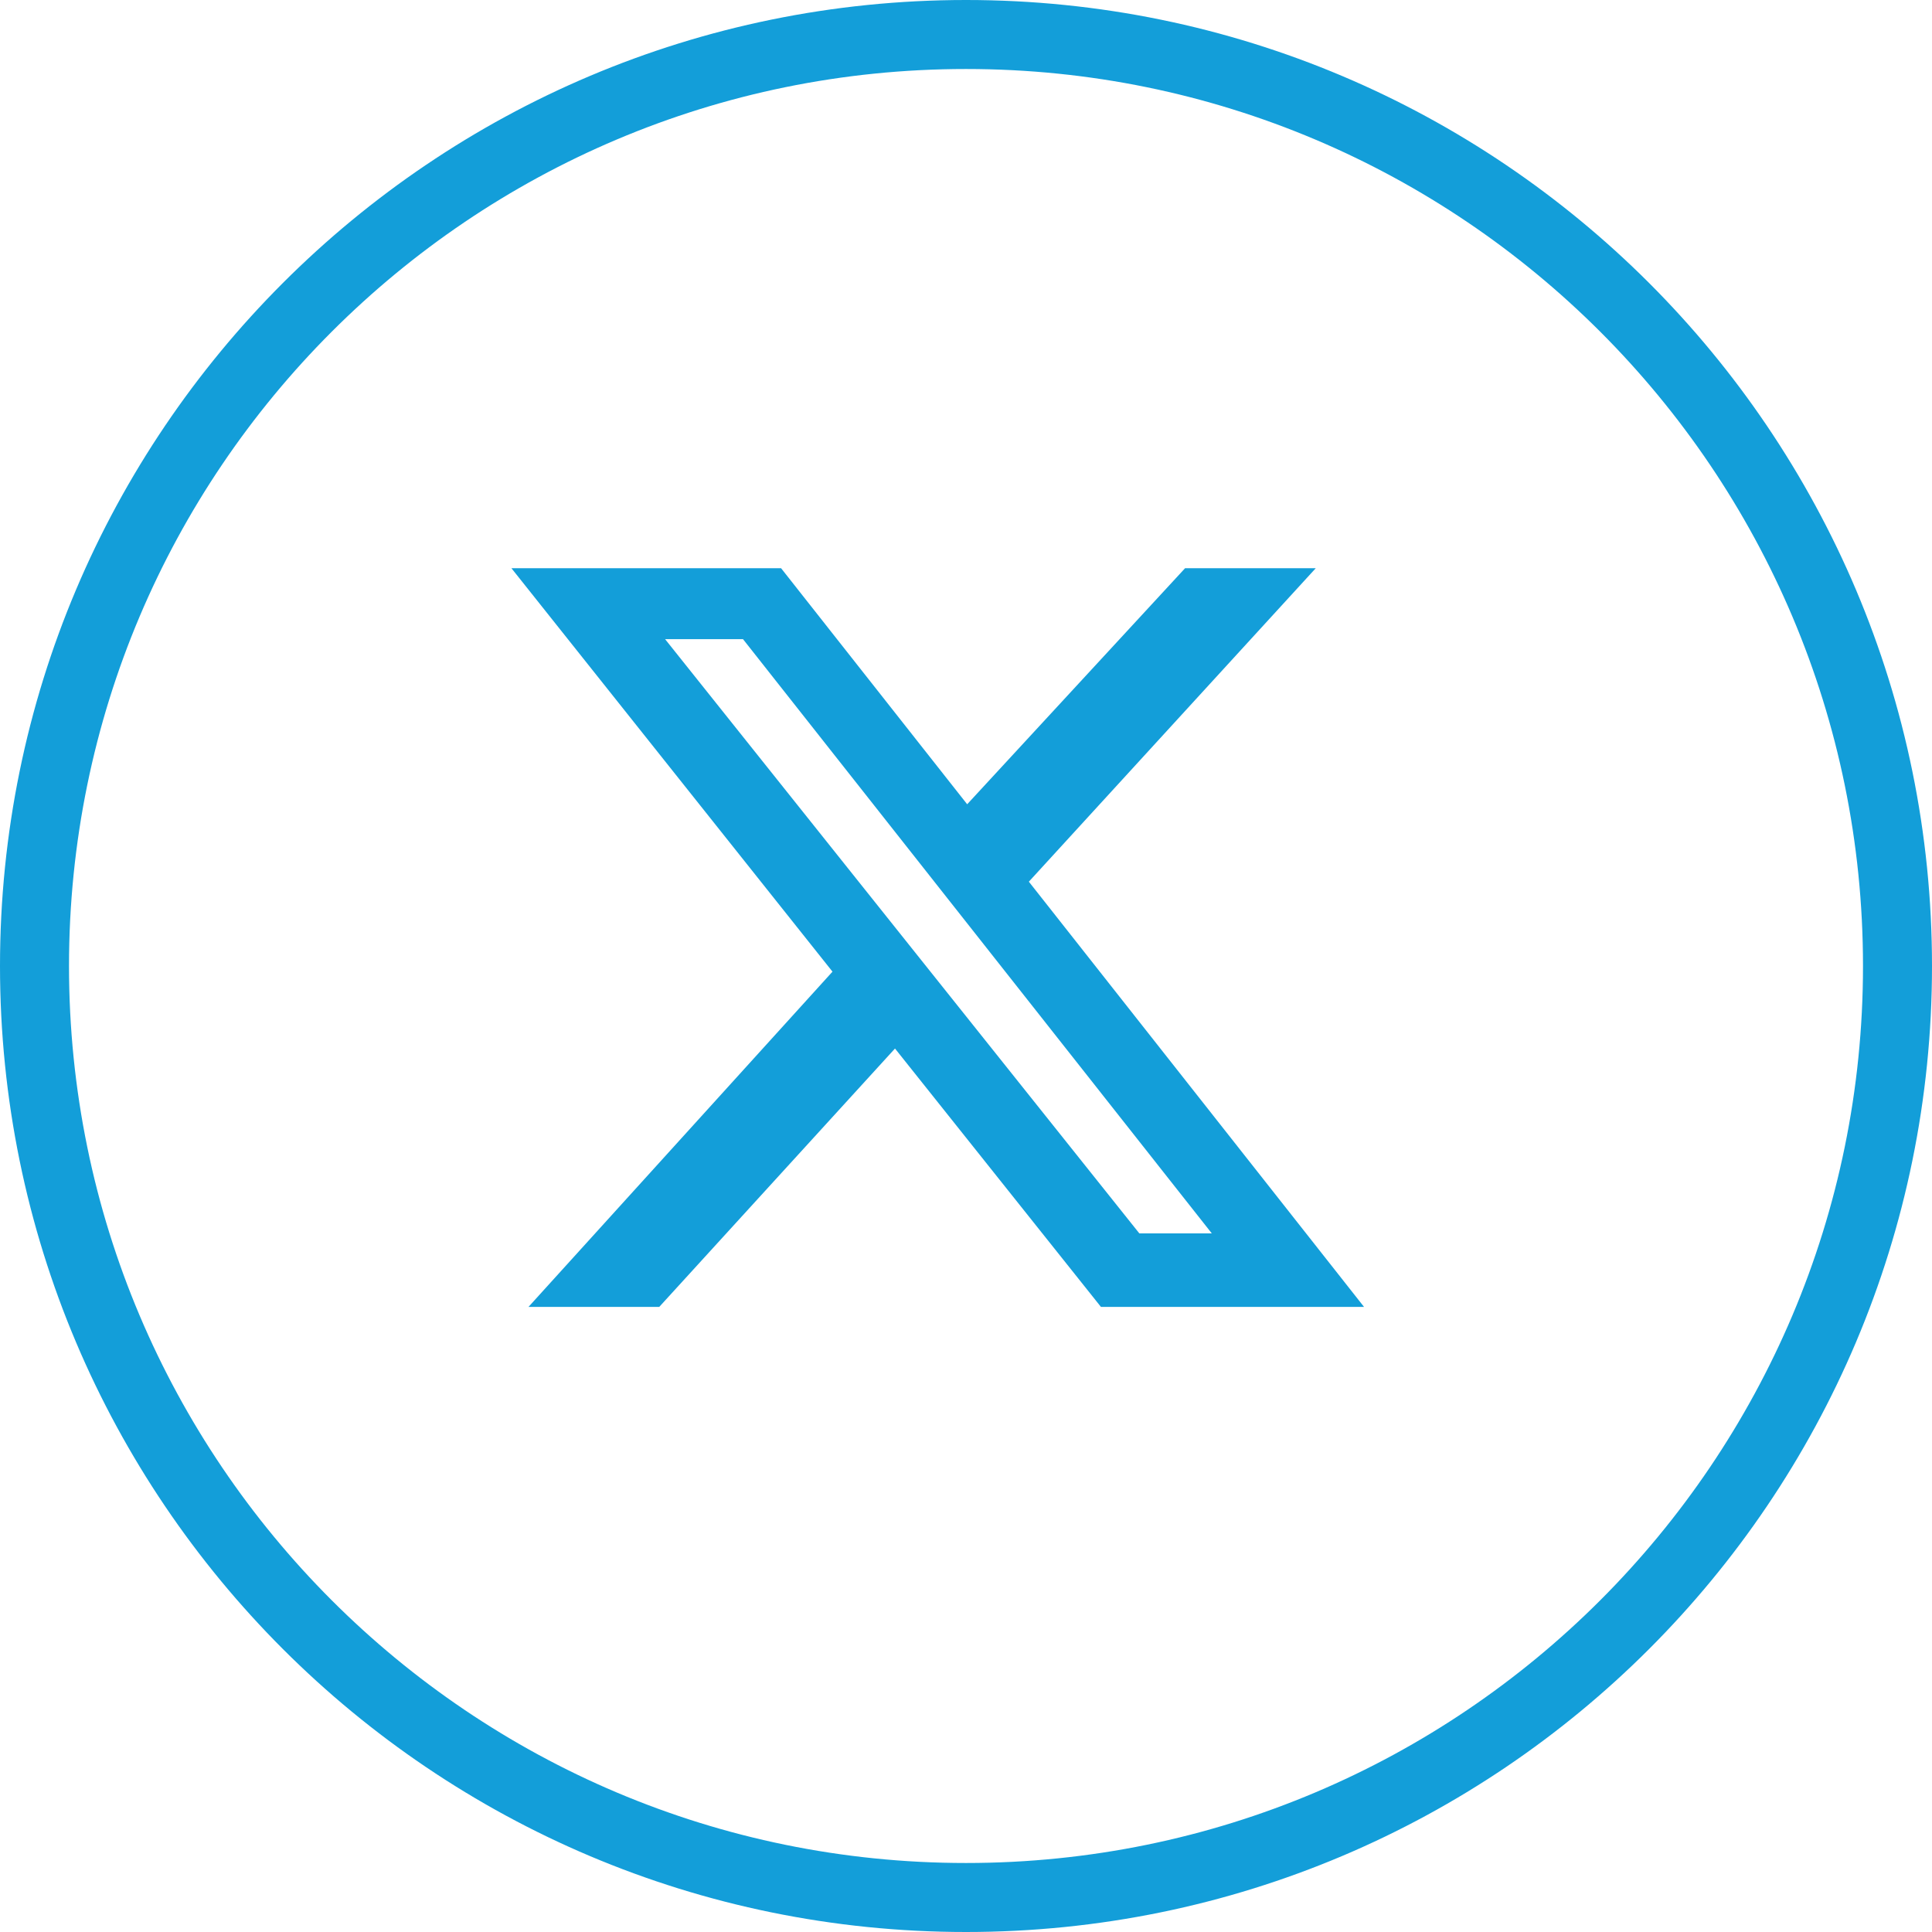 <?xml version="1.0" encoding="utf-8"?>
<!-- Generator: Adobe Illustrator 16.0.0, SVG Export Plug-In . SVG Version: 6.00 Build 0)  -->
<!DOCTYPE svg PUBLIC "-//W3C//DTD SVG 1.1//EN" "http://www.w3.org/Graphics/SVG/1.1/DTD/svg11.dtd">
<svg version="1.1" id="Layer_1" xmlns="http://www.w3.org/2000/svg" xmlns:xlink="http://www.w3.org/1999/xlink" x="0px" y="0px"
	 width="28px" height="28px" viewBox="0 0 28 28" enable-background="new 0 0 28 28" xml:space="preserve">
<path fill="none" stroke="#139ED9" d="M14,27.5C6.544,27.5,0.5,21.456,0.5,14S6.544,0.5,14,0.5c7.455,0,13.5,6.044,13.5,13.5
	S21.455,27.5,14,27.5z"/>
<path fill="#139ED9" d="M17.175,8.235h1.894l-4.158,4.543l4.858,6.163h-3.813l-2.985-3.745l-3.417,3.745H7.659l4.406-4.859
	L7.412,8.235h3.908l2.697,3.421L17.175,8.235z M16.512,17.875h1.05l-6.794-8.612H9.639L16.512,17.875z"/>
</svg>
